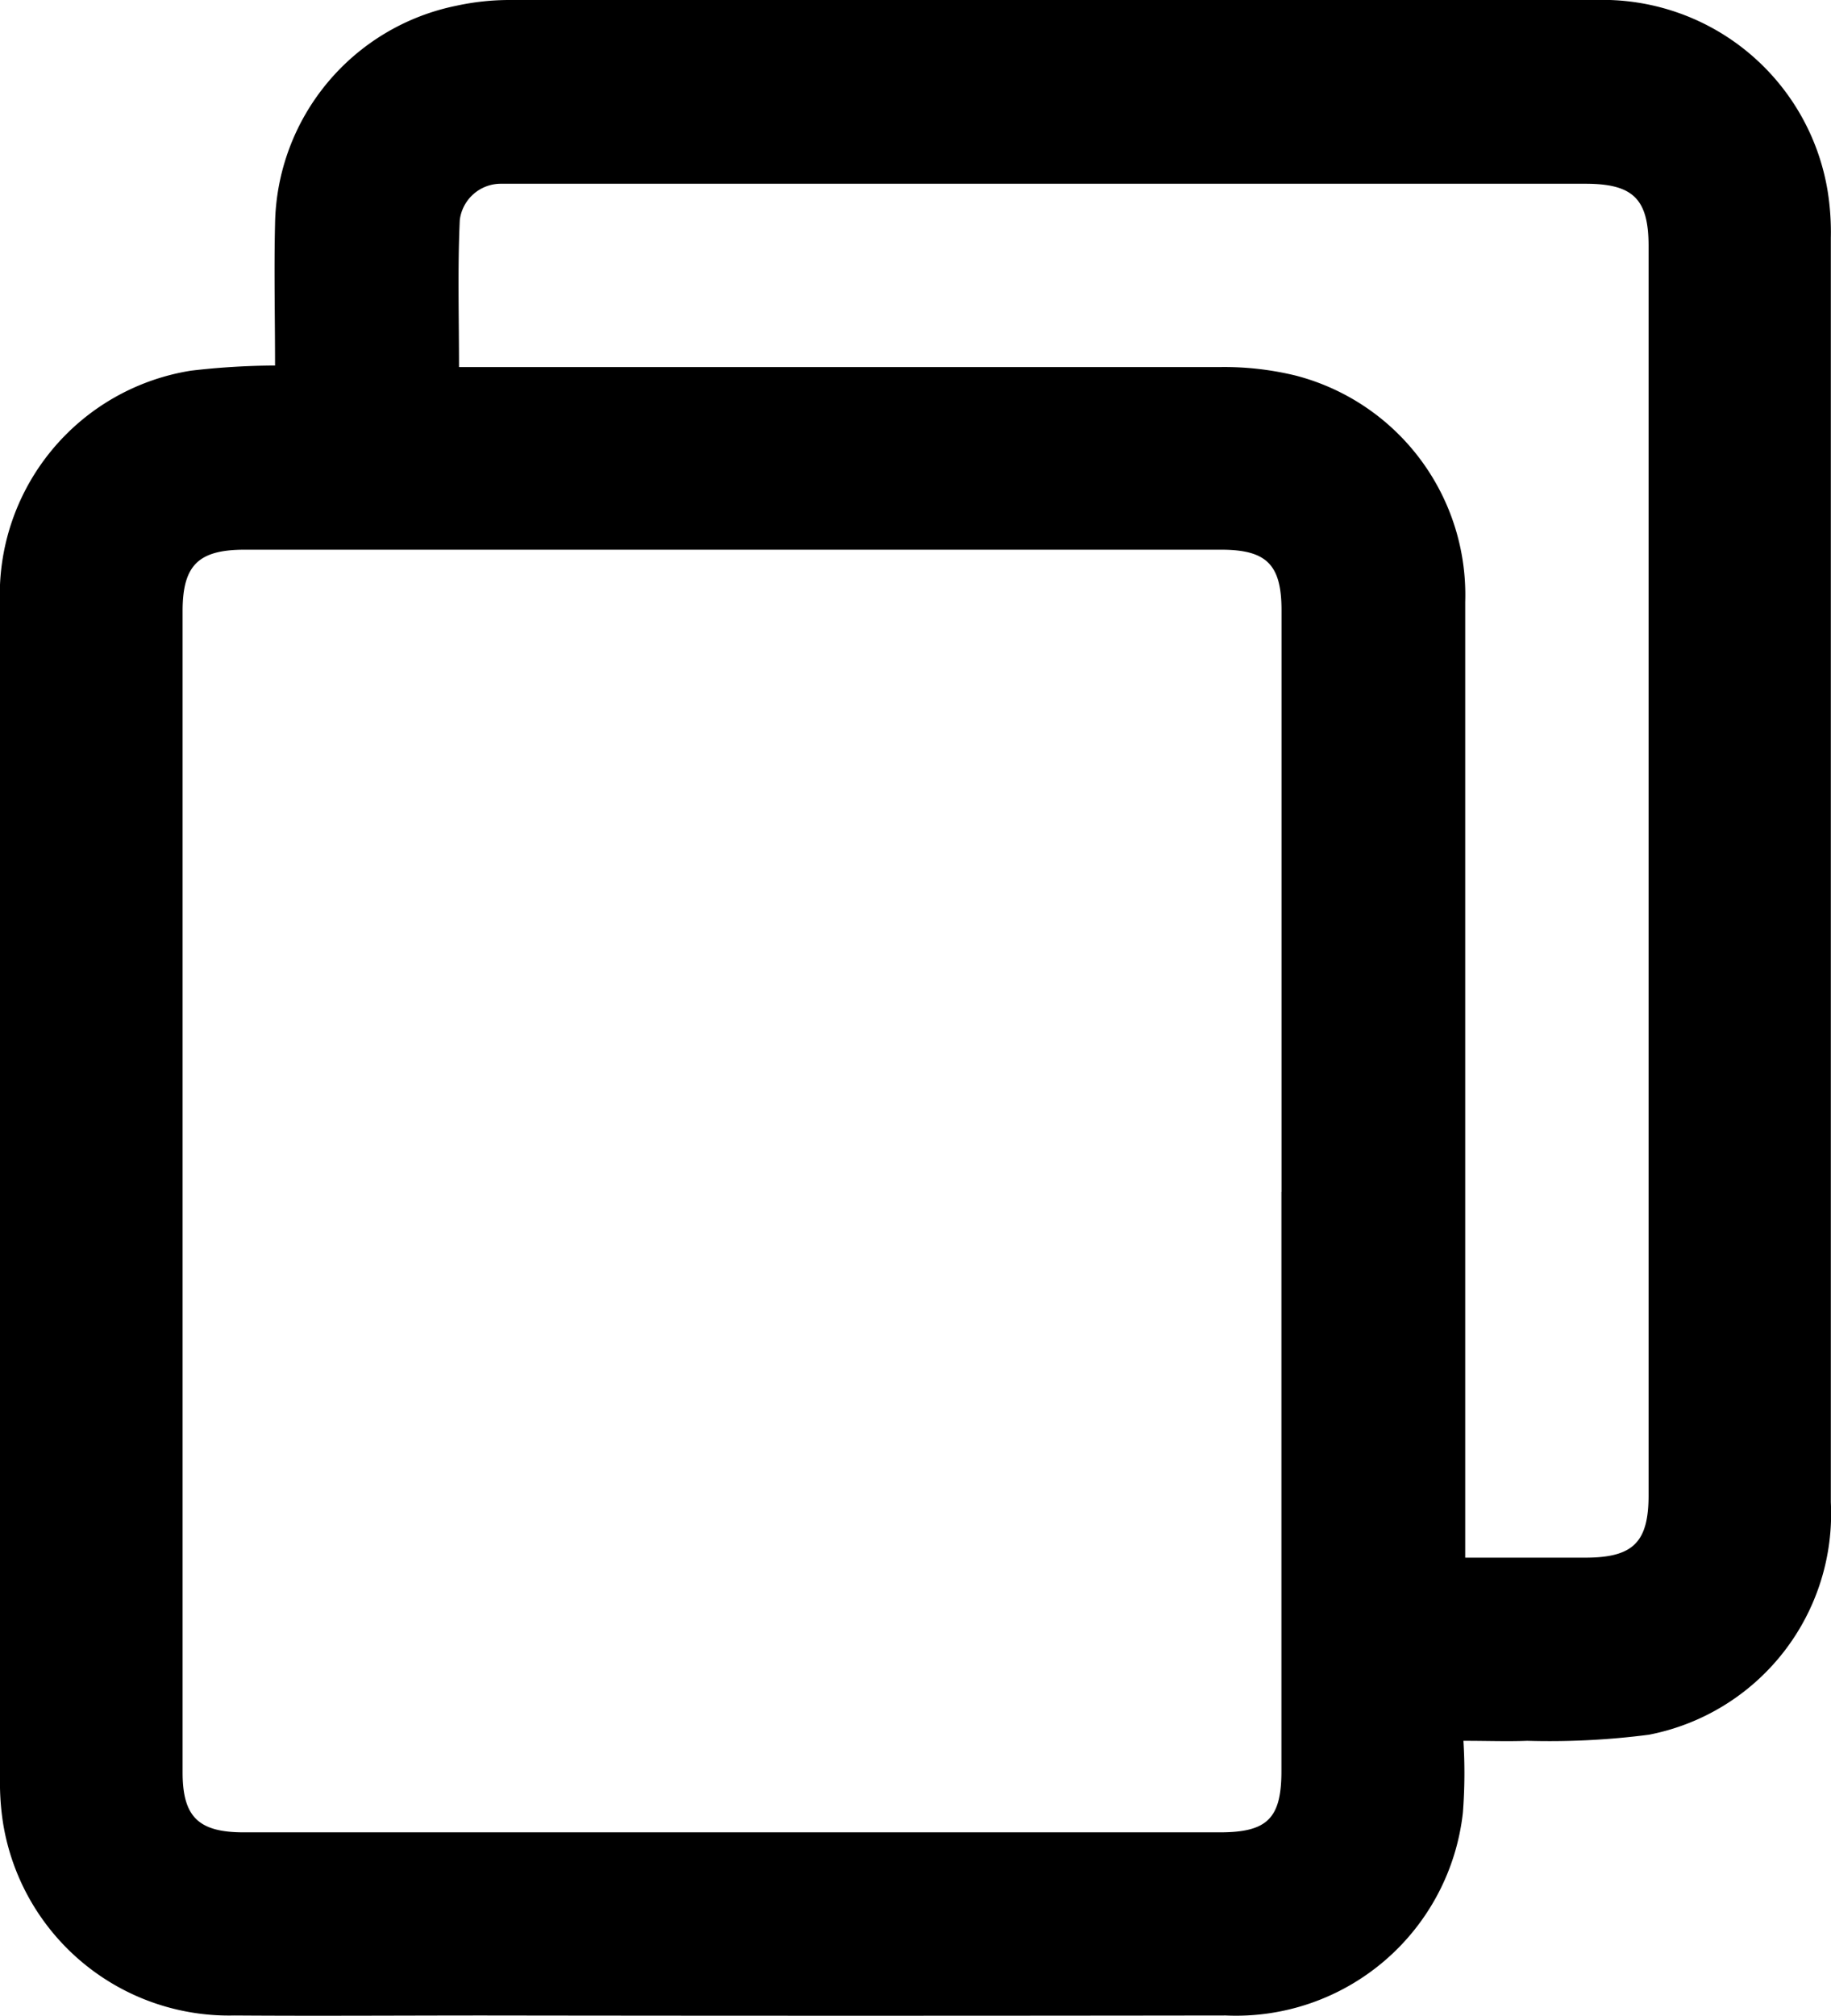 <svg xmlns="http://www.w3.org/2000/svg" width="21.369" height="23.527" viewBox="0 0 21.369 23.527">
  <path id="Path_3544" data-name="Path 3544" d="M3.21,4.265c0-.565-.013-1.108,0-1.649A2.641,2.641,0,0,1,5.326.067,2.911,2.911,0,0,1,5.947,0Q12.283,0,18.618,0a2.662,2.662,0,0,1,2.712,2.23,3.043,3.043,0,0,1,.037.548q0,7.374,0,14.75a2.627,2.627,0,0,1-2.123,2.713,9.023,9.023,0,0,1-1.421.071c-.231.009-.464,0-.744,0a6.049,6.049,0,0,1-.006.838,2.664,2.664,0,0,1-2.767,2.367q-4.32.006-8.64,0c-.977,0-1.953.007-2.93,0a2.671,2.671,0,0,1-2.7-2.243A3.049,3.049,0,0,1,0,20.754q0-6.85,0-13.7A2.647,2.647,0,0,1,2.229,4.325a8.7,8.7,0,0,1,.981-.06m11.746,9.641V7.119c0-.531-.174-.705-.705-.705H2.856c-.541,0-.725.181-.725.718q0,6.772,0,13.548c0,.52.186.7.713.7H14.237c.554,0,.718-.163.718-.714V13.906M17.1,18.175h1.4c.558,0,.74-.177.74-.728V2.872c0-.551-.18-.728-.738-.728H6.079c-.076,0-.151,0-.226,0a.483.483,0,0,0-.487.423c-.026.563-.009,1.127-.009,1.716h.31q4.284,0,8.566,0a3.515,3.515,0,0,1,.891.1A2.643,2.643,0,0,1,17.1,7.021q0,5.41,0,10.82Z" transform="translate(0 0)"/>
</svg>
